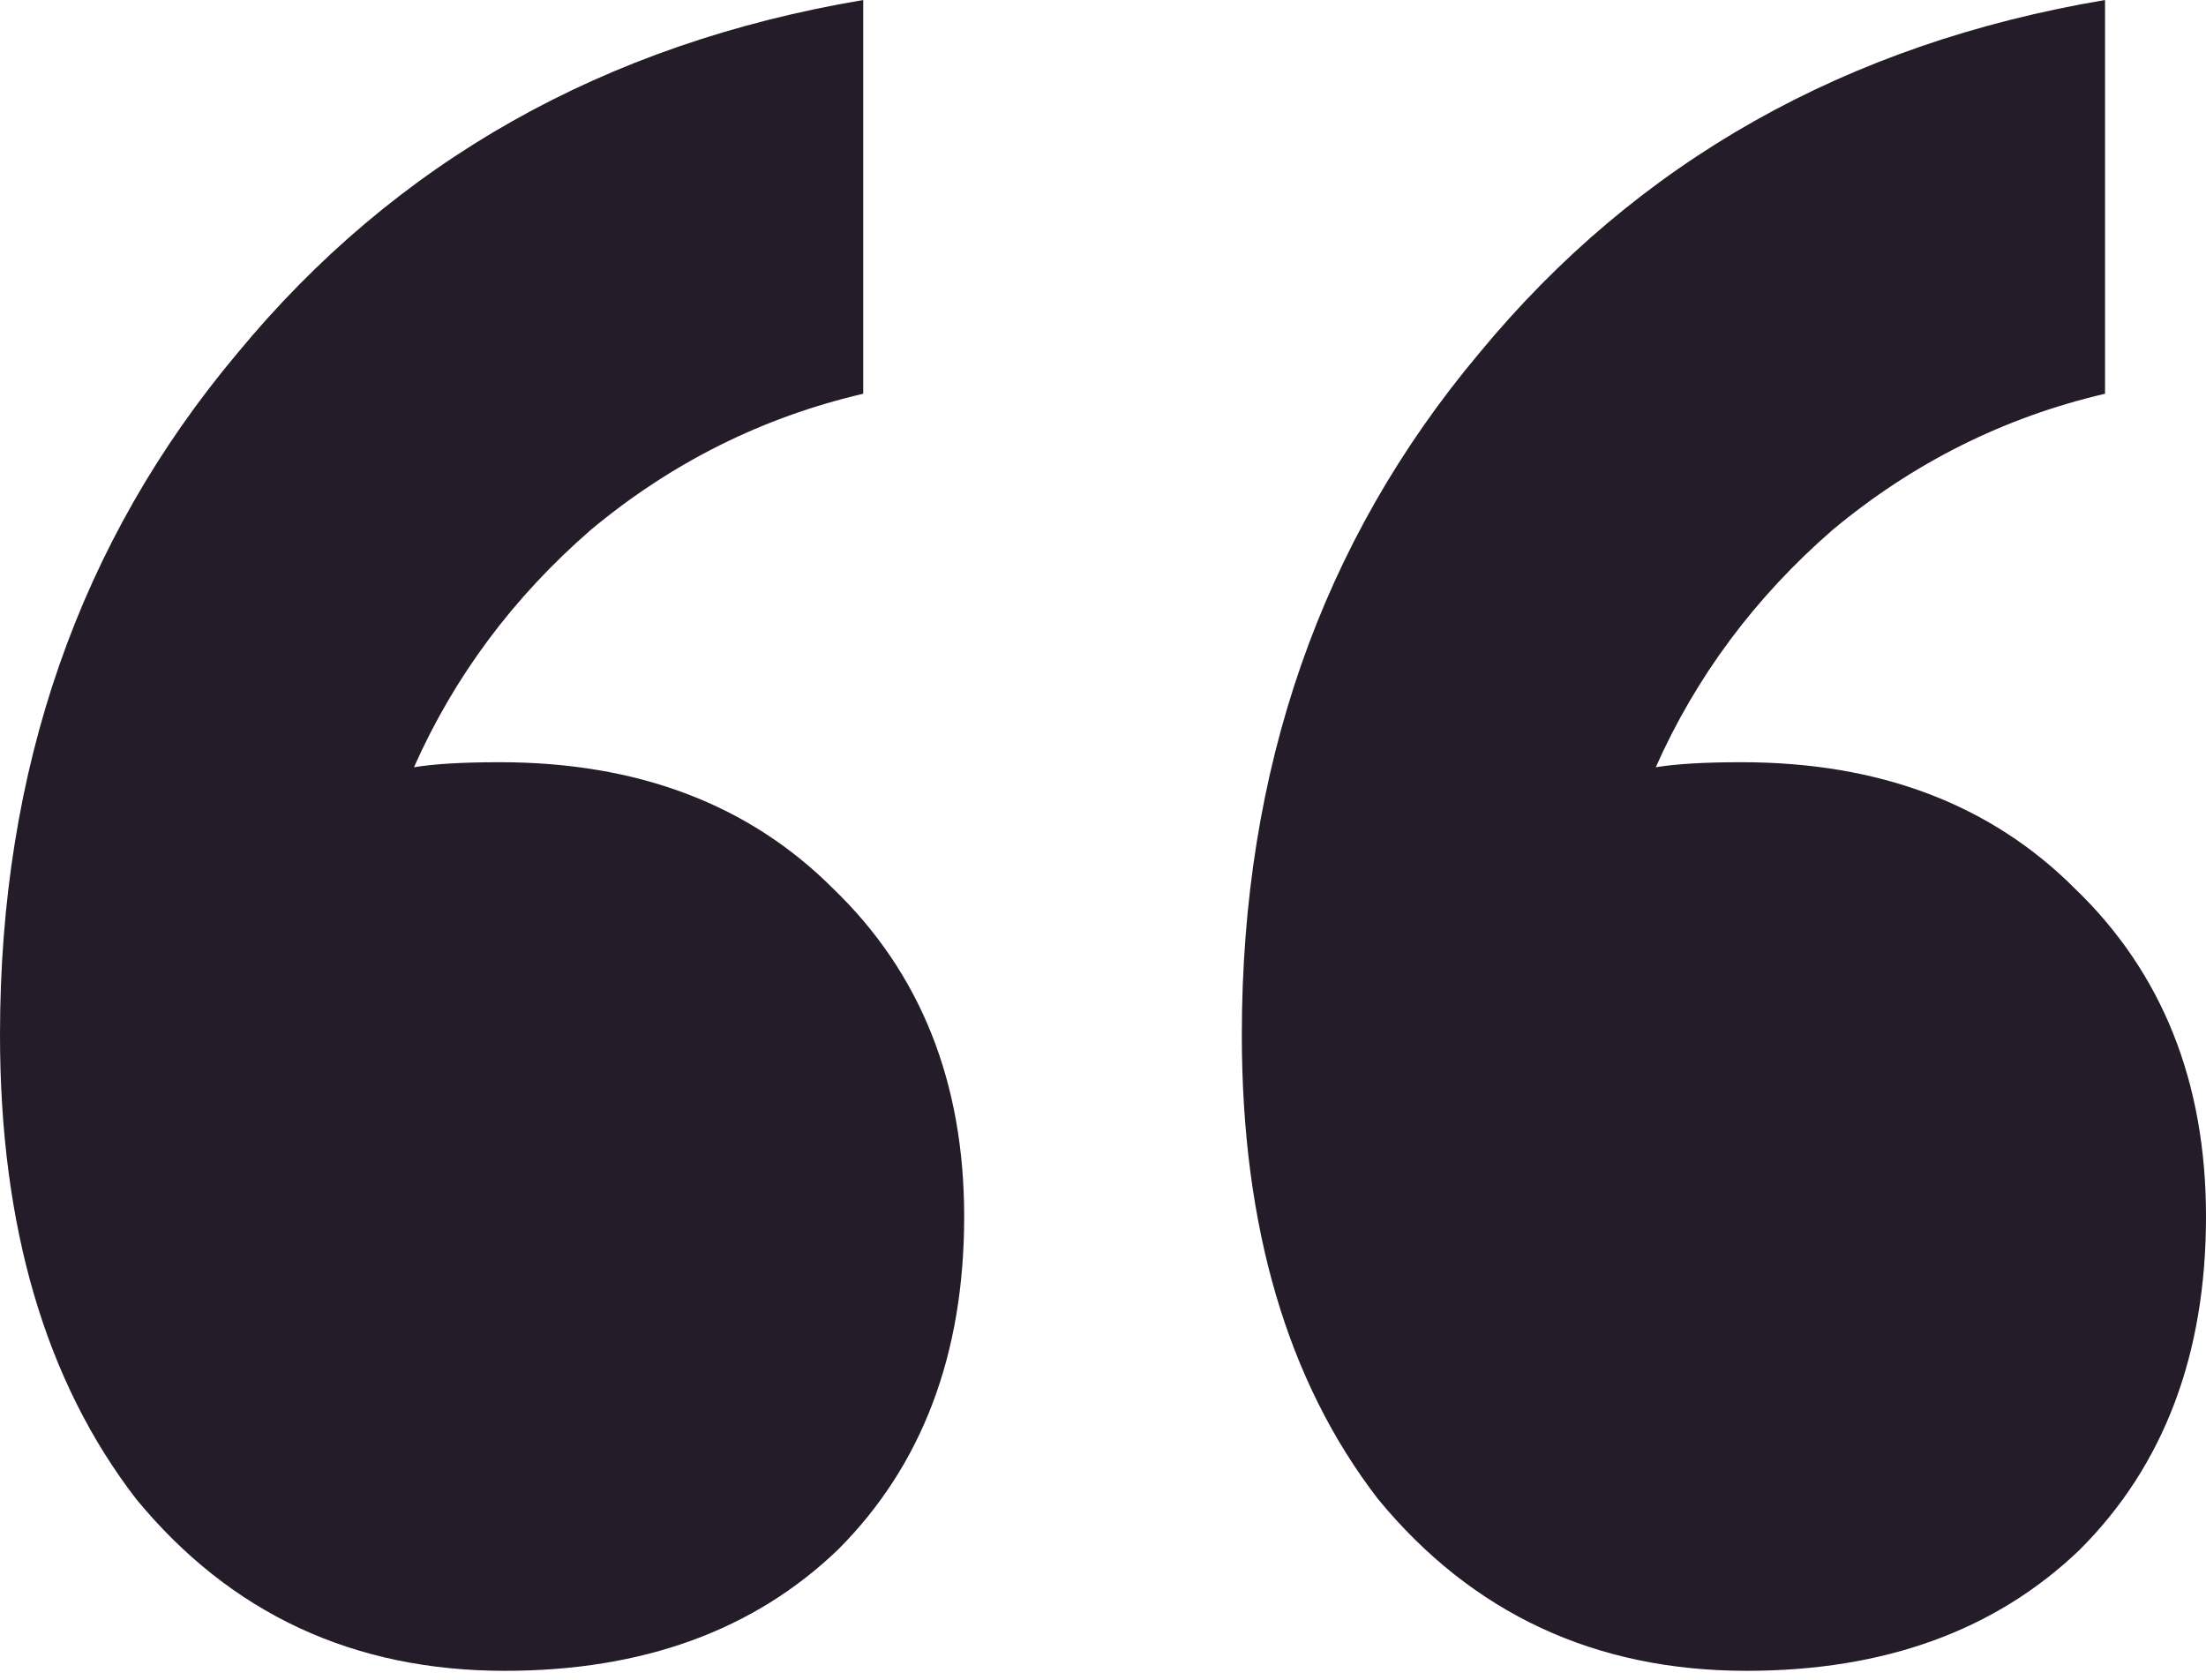 <svg width="130" height="99" viewBox="0 0 130 99" fill="none" xmlns="http://www.w3.org/2000/svg">
<path d="M29.451 44.92C37.582 44.92 44.127 47.399 49.085 52.357C54.241 57.315 56.819 63.761 56.819 71.693C56.819 79.825 54.34 86.369 49.382 91.327C44.424 96.087 37.88 98.467 29.748 98.467C20.824 98.467 13.585 95.095 8.032 88.352C2.677 81.411 0 72.288 0 60.984C0 45.317 4.661 31.93 13.982 20.824C23.303 9.519 35.599 2.578 50.87 0V23.204C44.92 24.592 39.565 27.269 34.806 31.236C30.244 35.202 26.773 39.863 24.394 45.217C25.584 45.019 27.269 44.92 29.451 44.92ZM102.632 44.92C110.763 44.92 117.307 47.399 122.265 52.357C127.422 57.315 130 63.761 130 71.693C130 79.825 127.521 86.369 122.563 91.327C117.605 96.087 111.06 98.467 102.929 98.467C94.005 98.467 86.766 95.095 81.213 88.352C75.858 81.411 73.181 72.288 73.181 60.984C73.181 45.317 77.841 31.93 87.162 20.824C96.484 9.519 108.78 2.578 124.05 0V23.204C118.101 24.592 112.746 27.269 107.986 31.236C103.425 35.202 99.954 39.863 97.574 45.217C98.764 45.019 100.45 44.92 102.632 44.92Z" fill="#251C29"/>
</svg>
